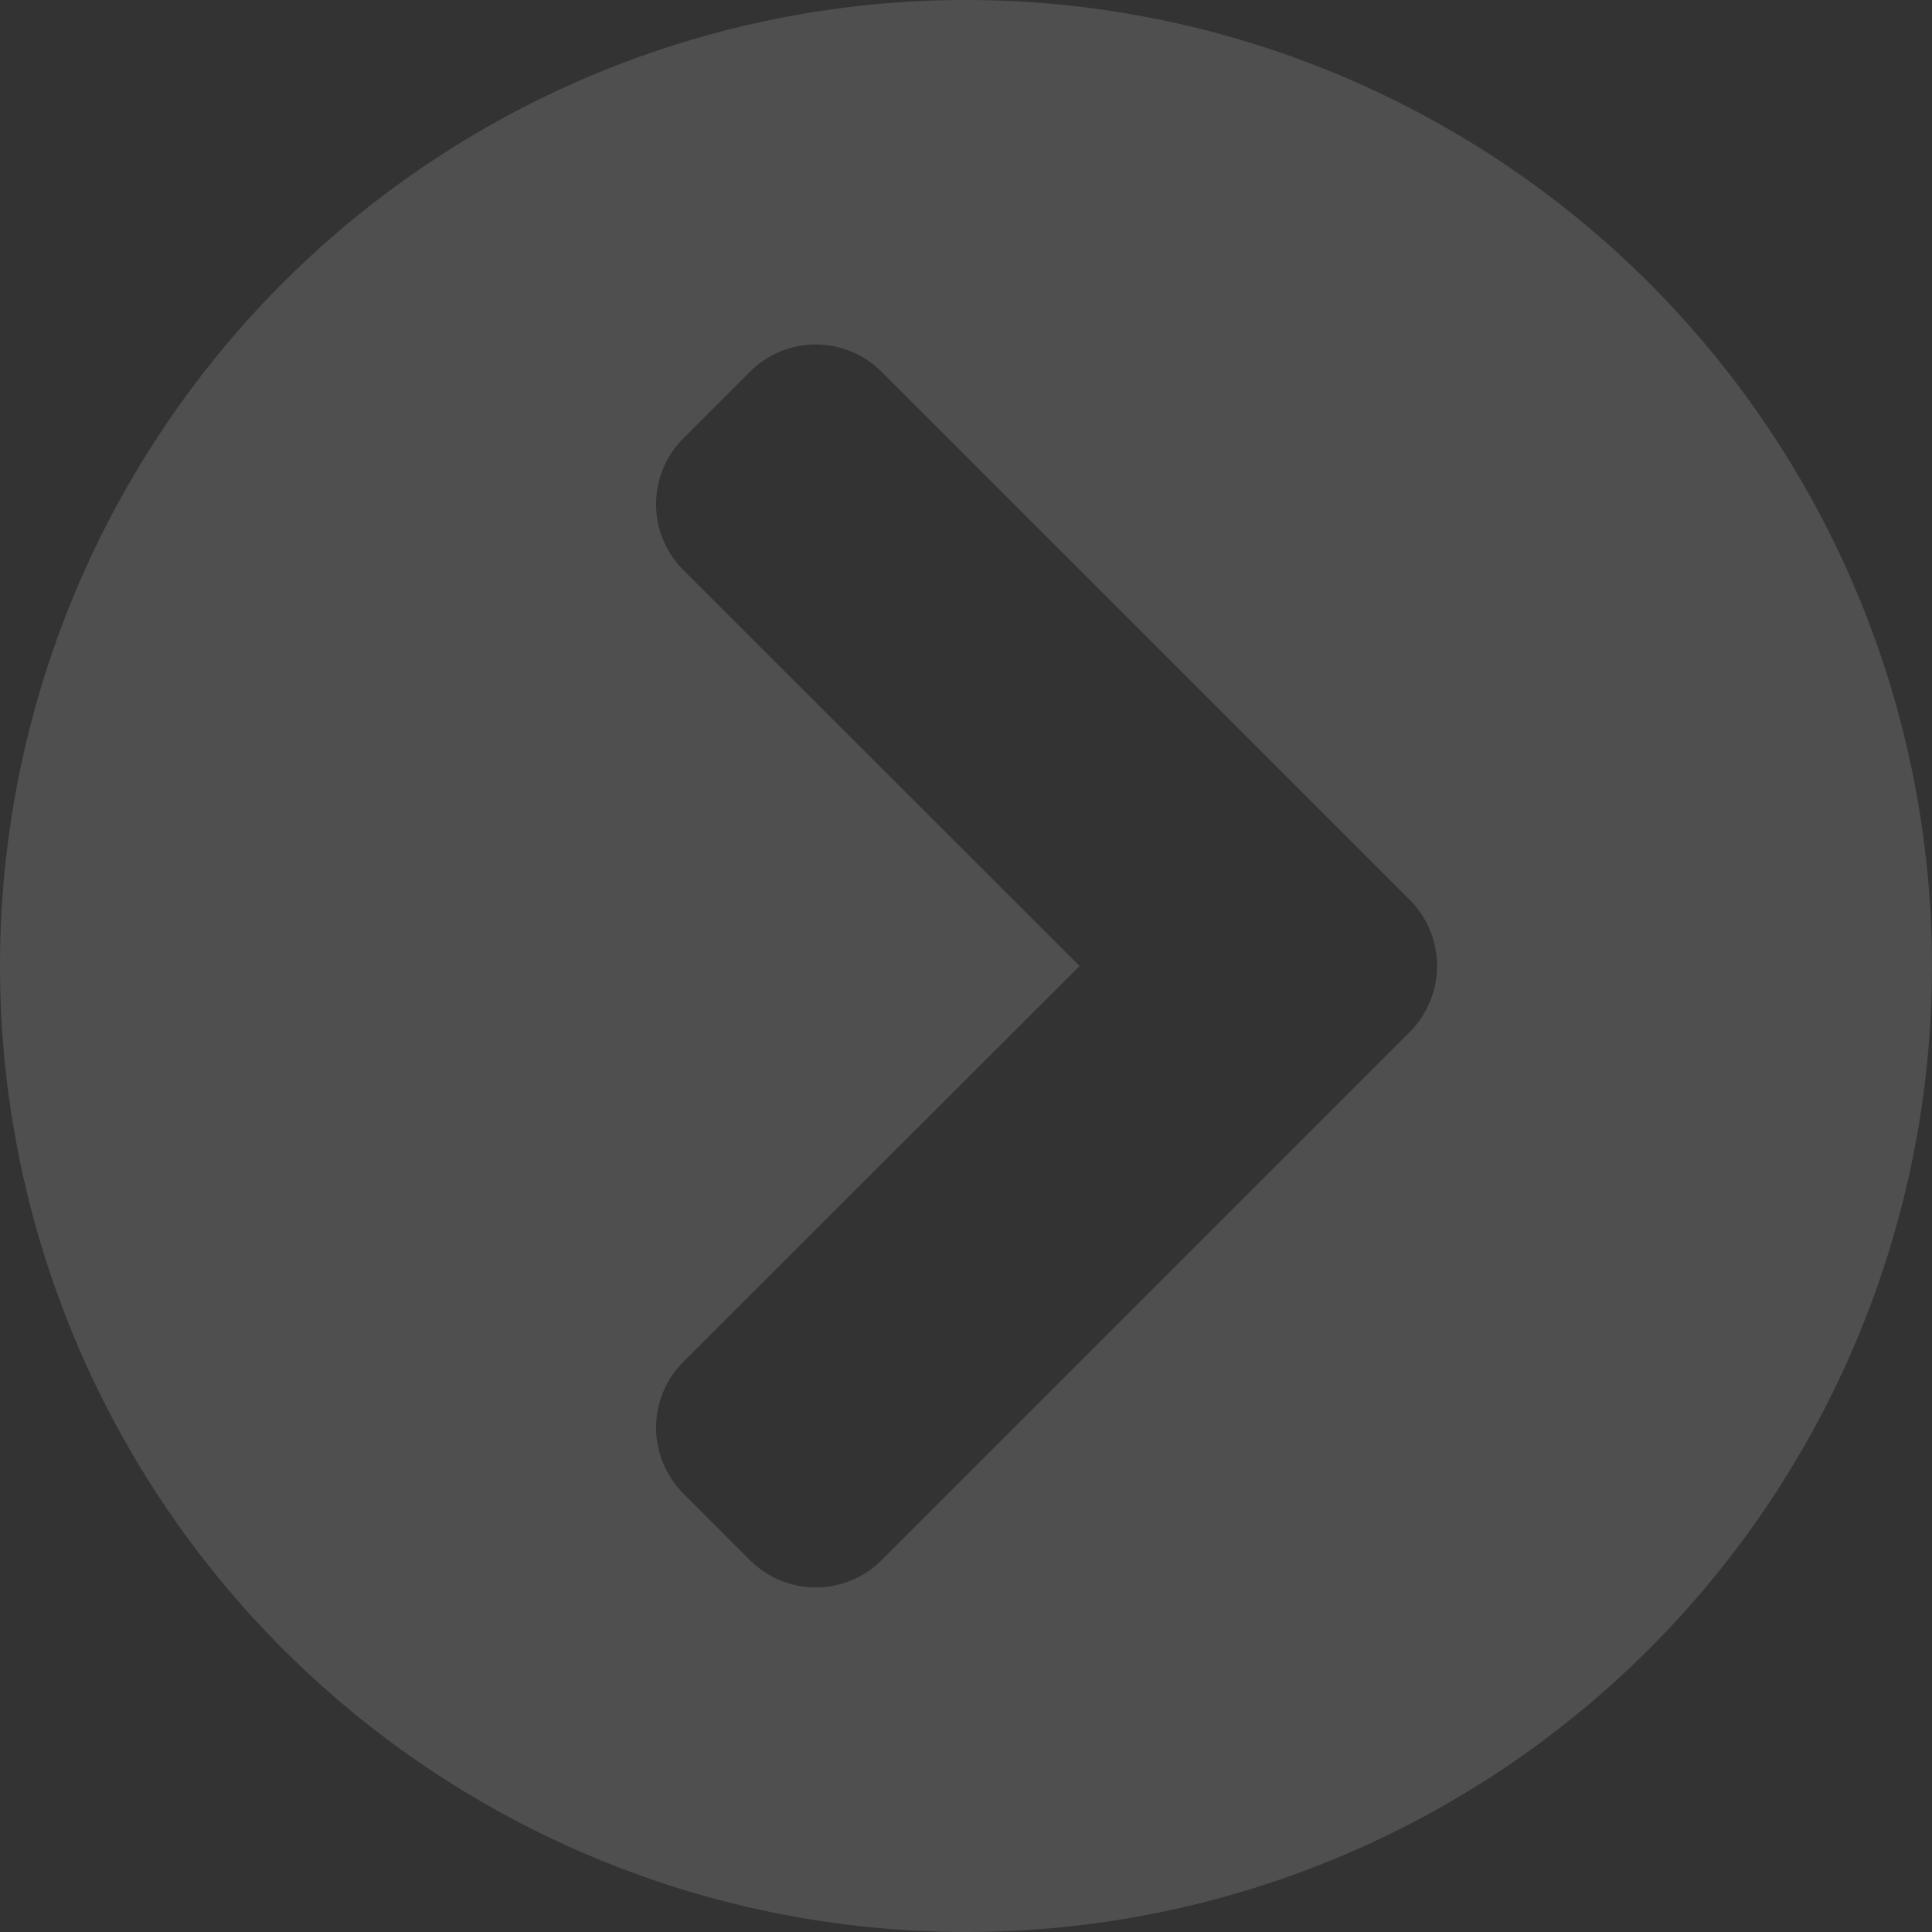 <svg xmlns="http://www.w3.org/2000/svg" width="21.362" height="21.362" viewBox="0 0 21.362 21.362">
  <rect x="0" y="0" width="21.362" height="21.362" fill="#333333" stroke="none"/>
  <path id="next-arrow-eventi" d="M11.244.563A10.681,10.681,0,1,1,.563,11.244,10.679,10.679,0,0,1,11.244.563Zm4.906,9.949L10.313,4.676a1.029,1.029,0,0,0-1.46,0l-.732.732a1.029,1.029,0,0,0,0,1.46L12.5,11.244,8.121,15.619a1.029,1.029,0,0,0,0,1.46l.732.732a1.029,1.029,0,0,0,1.46,0l5.836-5.836A1.035,1.035,0,0,0,16.149,10.511Z" transform="translate(-0.563 -0.563)" fill="#f2f2f2" opacity="0.147"/>
</svg>
